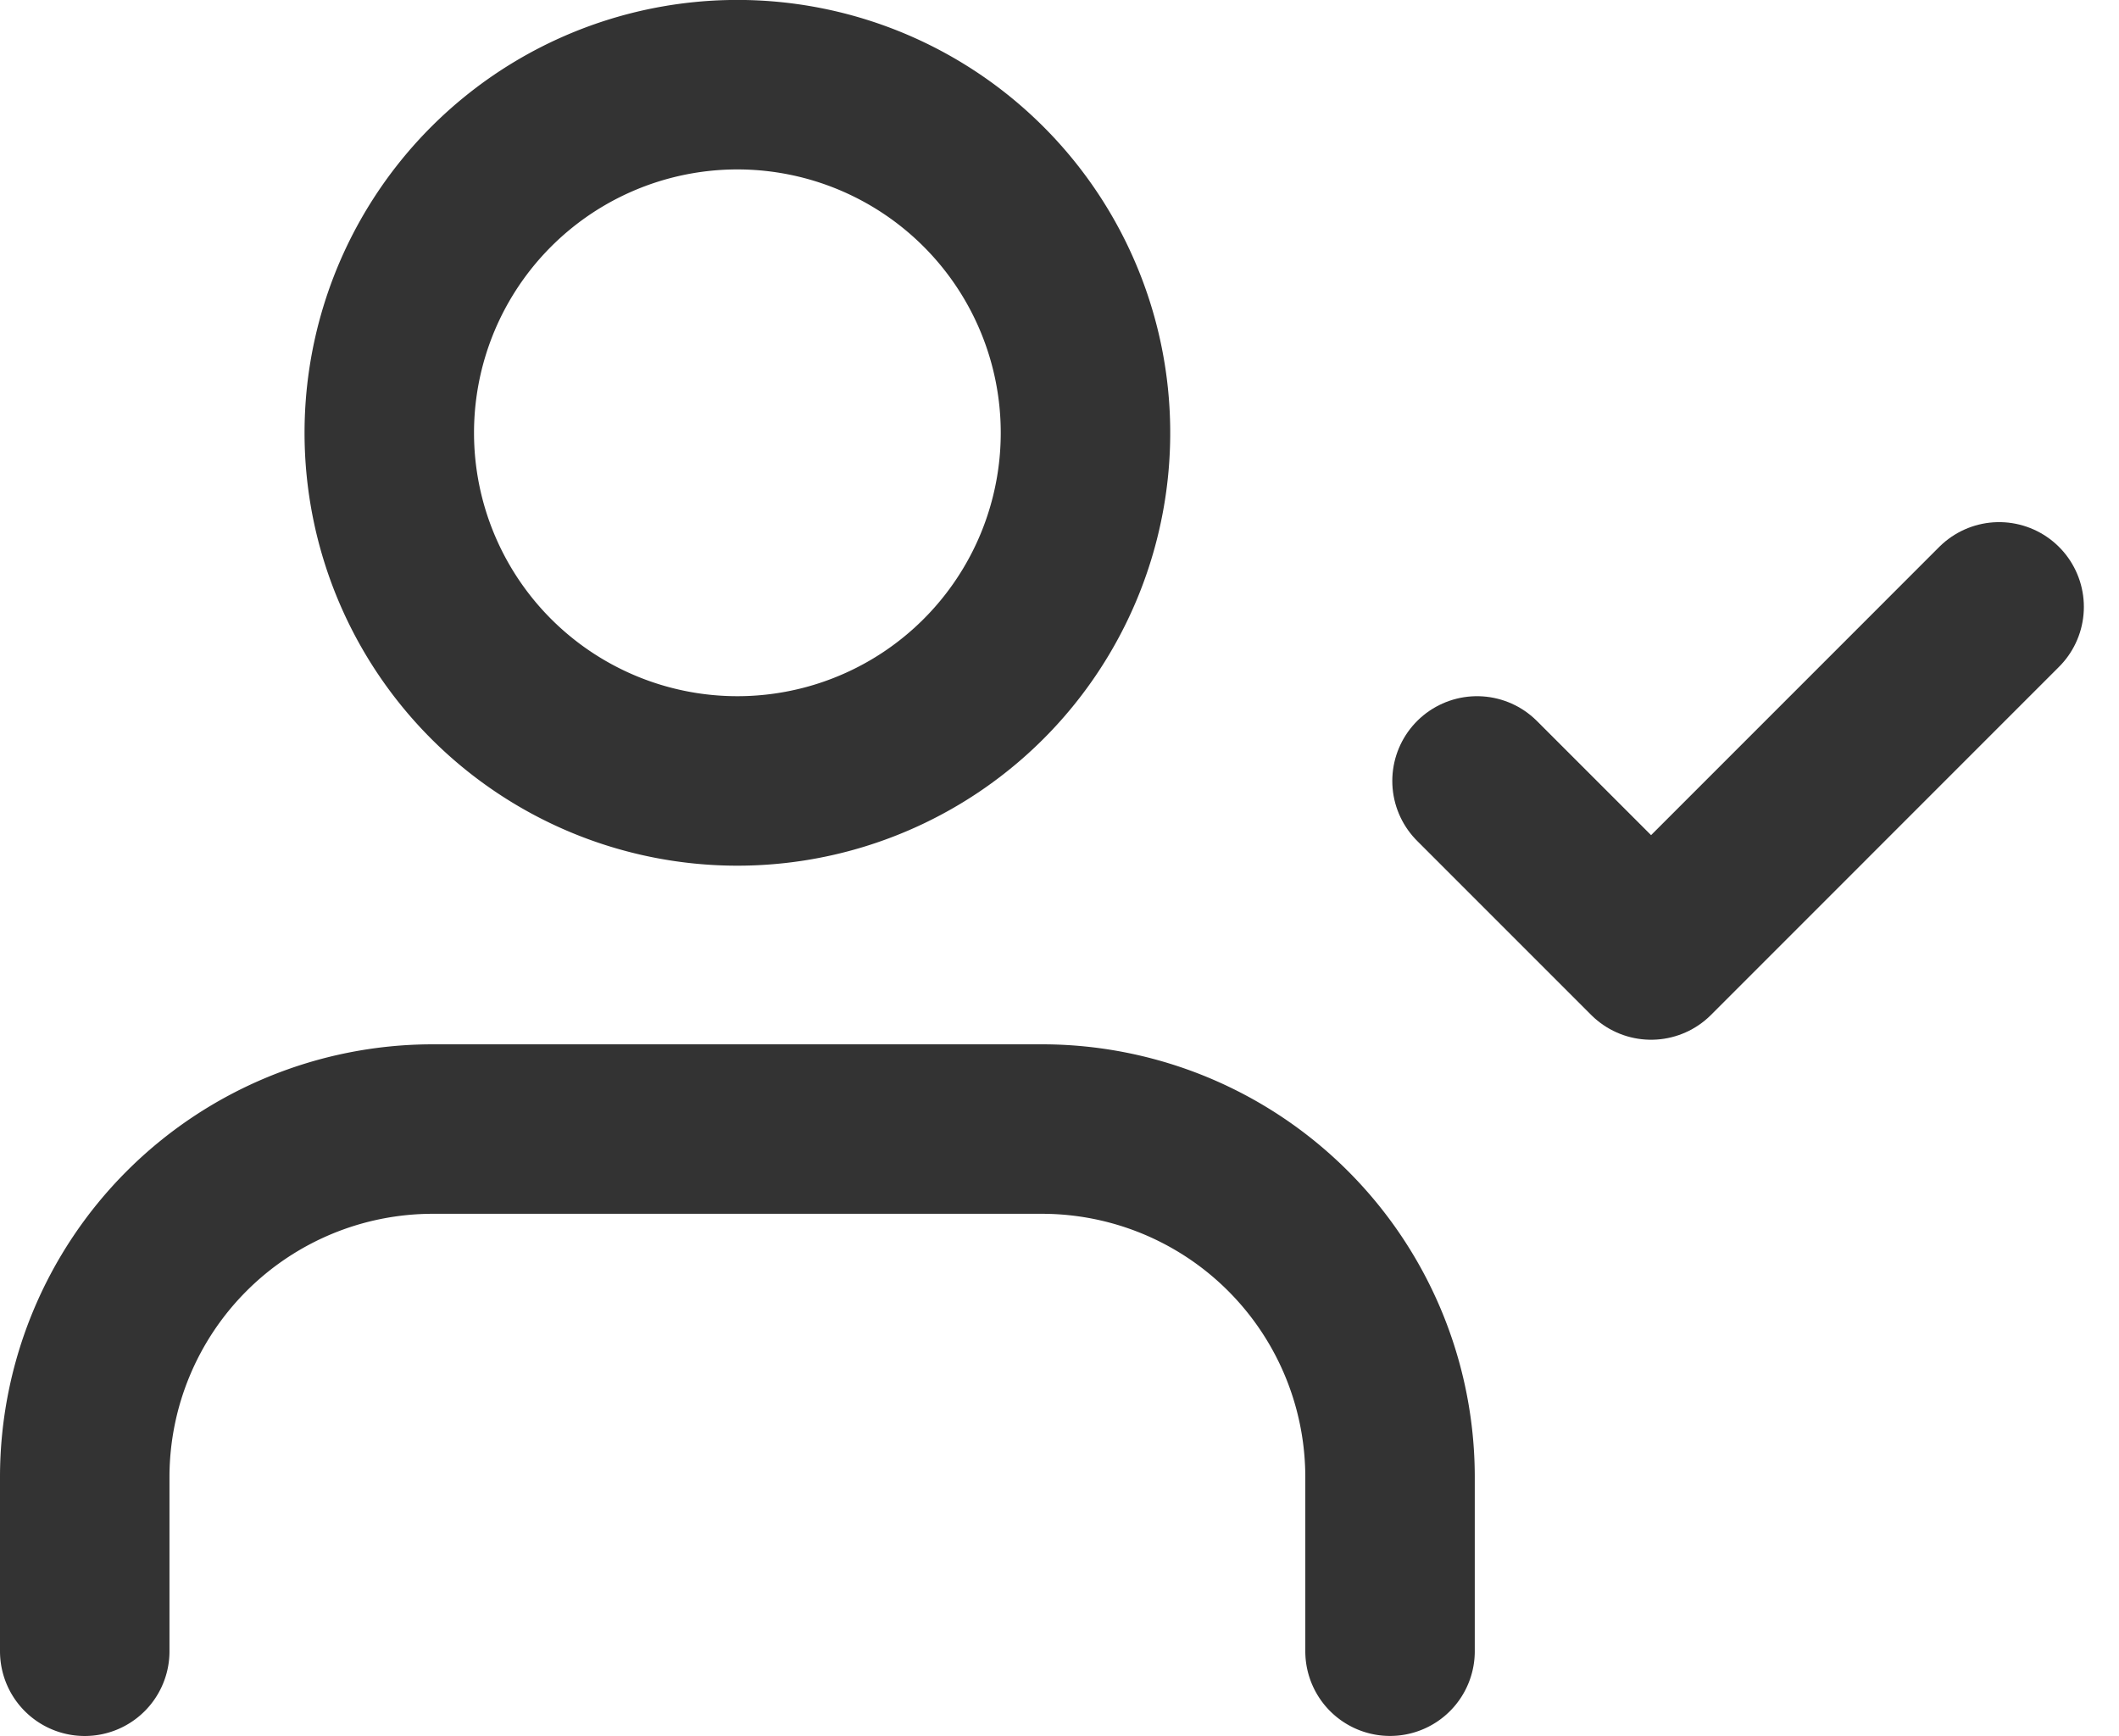 <svg xmlns="http://www.w3.org/2000/svg" width="37.51" height="30.727" viewBox="0 0 37.51 30.727">
  <g id="user-check" transform="translate(0.5 -1.5)">
    <path id="路径_20447" data-name="路径 20447" d="M24.106,24.242V21.162A6.162,6.162,0,0,0,17.944,15H7.162A6.162,6.162,0,0,0,1,21.162v3.081" transform="translate(0 6.485)" fill="none" stroke="#333" stroke-linecap="round" stroke-linejoin="round" stroke-width="3"/>
    <path id="路径_20448" data-name="路径 20448" d="M10.662,15.323A6.162,6.162,0,1,0,4.5,9.162,6.162,6.162,0,0,0,10.662,15.323Z" transform="translate(1.891 0)" fill="none" stroke="#333" stroke-linecap="round" stroke-linejoin="round" stroke-width="3"/>
    <path id="路径_20449" data-name="路径 20449" d="M17,12.081l3.081,3.081L26.242,9" transform="translate(8.646 3.242)" fill="none" stroke="#333" stroke-linecap="round" stroke-linejoin="round" stroke-width="3"/>
  </g>
</svg>
